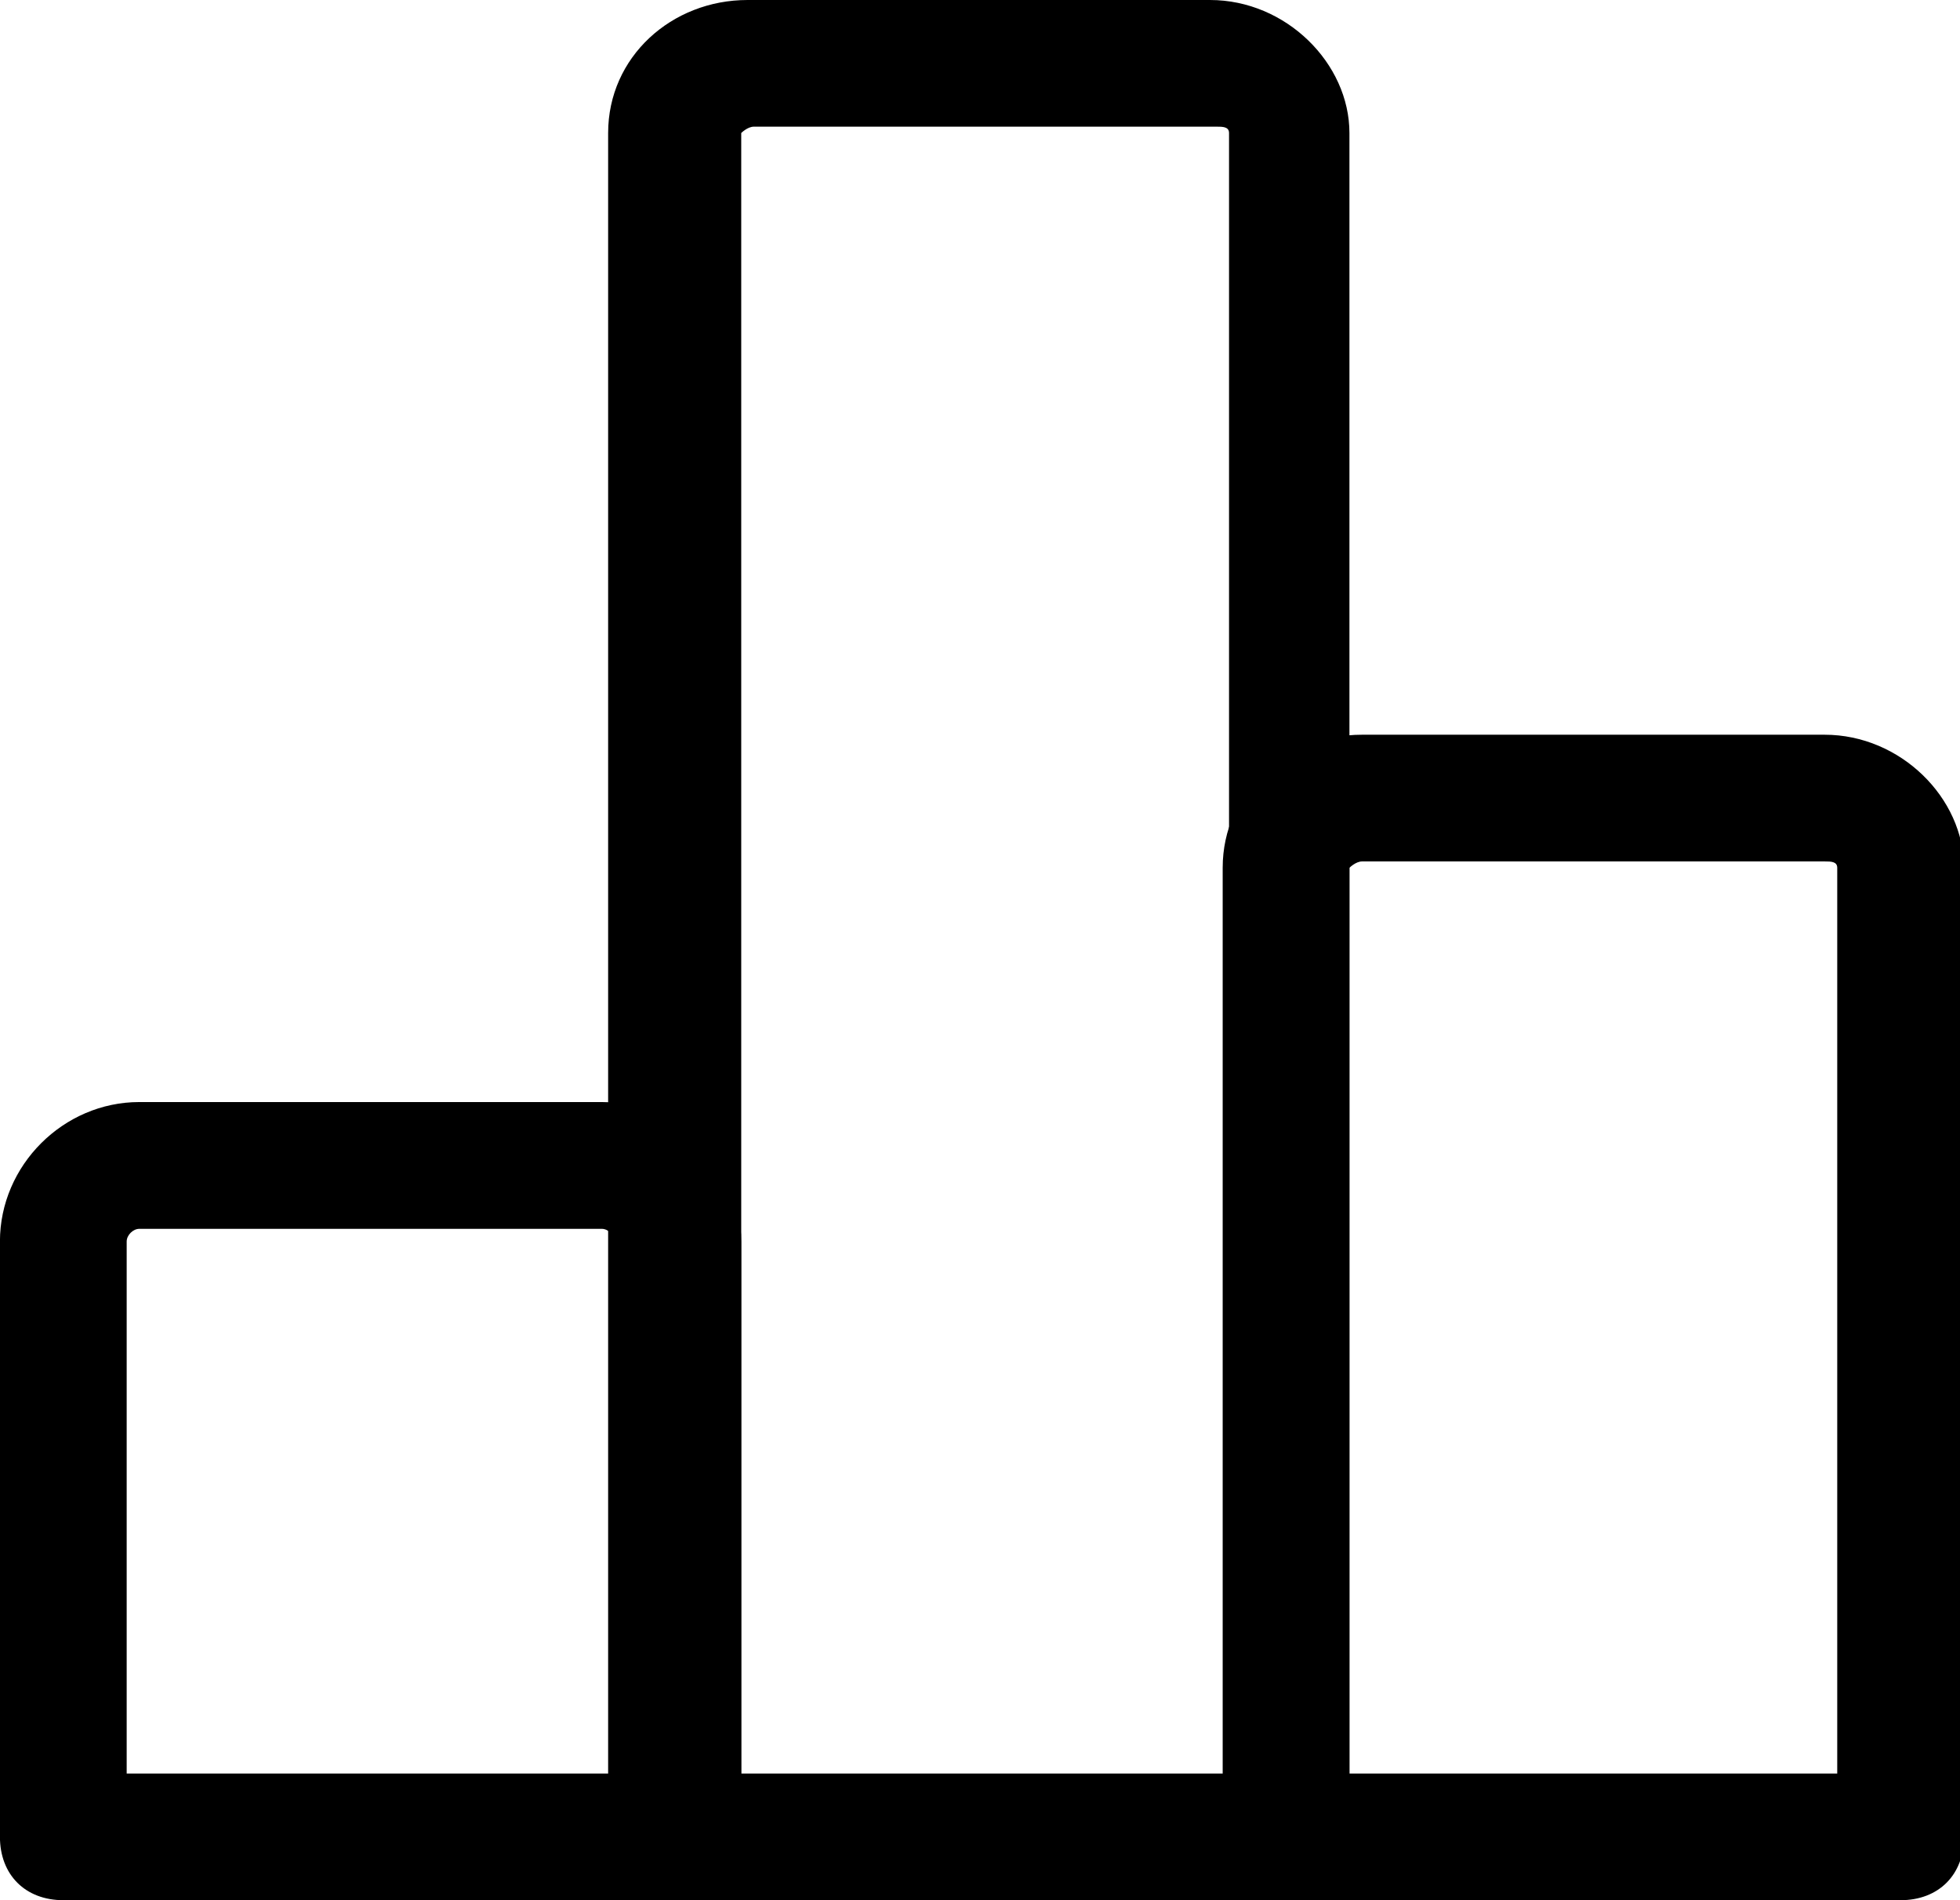 <!-- Generated by IcoMoon.io -->
<svg version="1.1" xmlns="http://www.w3.org/2000/svg" width="33" height="32" viewBox="0 0 33 32">
<title>chart</title>
<path d="M11.413 32h-10.347c-0.64 0-1.067-0.427-1.067-1.067v-10.027c0-1.28 1.067-2.347 2.347-2.347h7.787c1.28 0 2.347 1.067 2.347 2.347v10.027c0 0.64-0.533 1.067-1.067 1.067zM2.133 29.867h8.213v-8.96c0-0.107-0.107-0.213-0.213-0.213h-7.787c-0.107 0-0.213 0.107-0.213 0.213v8.96z"></path>
<path d="M21.653 32h-10.347c-0.64 0-1.067-0.427-1.067-1.067v-28.693c0-1.28 1.067-2.24 2.347-2.24h7.787c1.28 0 2.347 1.067 2.347 2.24v28.693c0 0.64-0.427 1.067-1.067 1.067zM12.48 29.867h8.213v-27.627c0-0.107-0.107-0.107-0.213-0.107h-7.787c-0.107 0-0.213 0.107-0.213 0.107v27.627z"></path>
<path d="M32 32h-10.347c-0.64 0-1.067-0.427-1.067-1.067v-16.32c0-1.28 1.067-2.24 2.347-2.24h7.787c1.28 0 2.347 1.067 2.347 2.24v16.32c0 0.64-0.427 1.067-1.067 1.067zM22.72 29.867h8.213v-15.253c0-0.107-0.107-0.107-0.213-0.107h-7.787c-0.107 0-0.213 0.107-0.213 0.107v15.253z"></path>
</svg>
